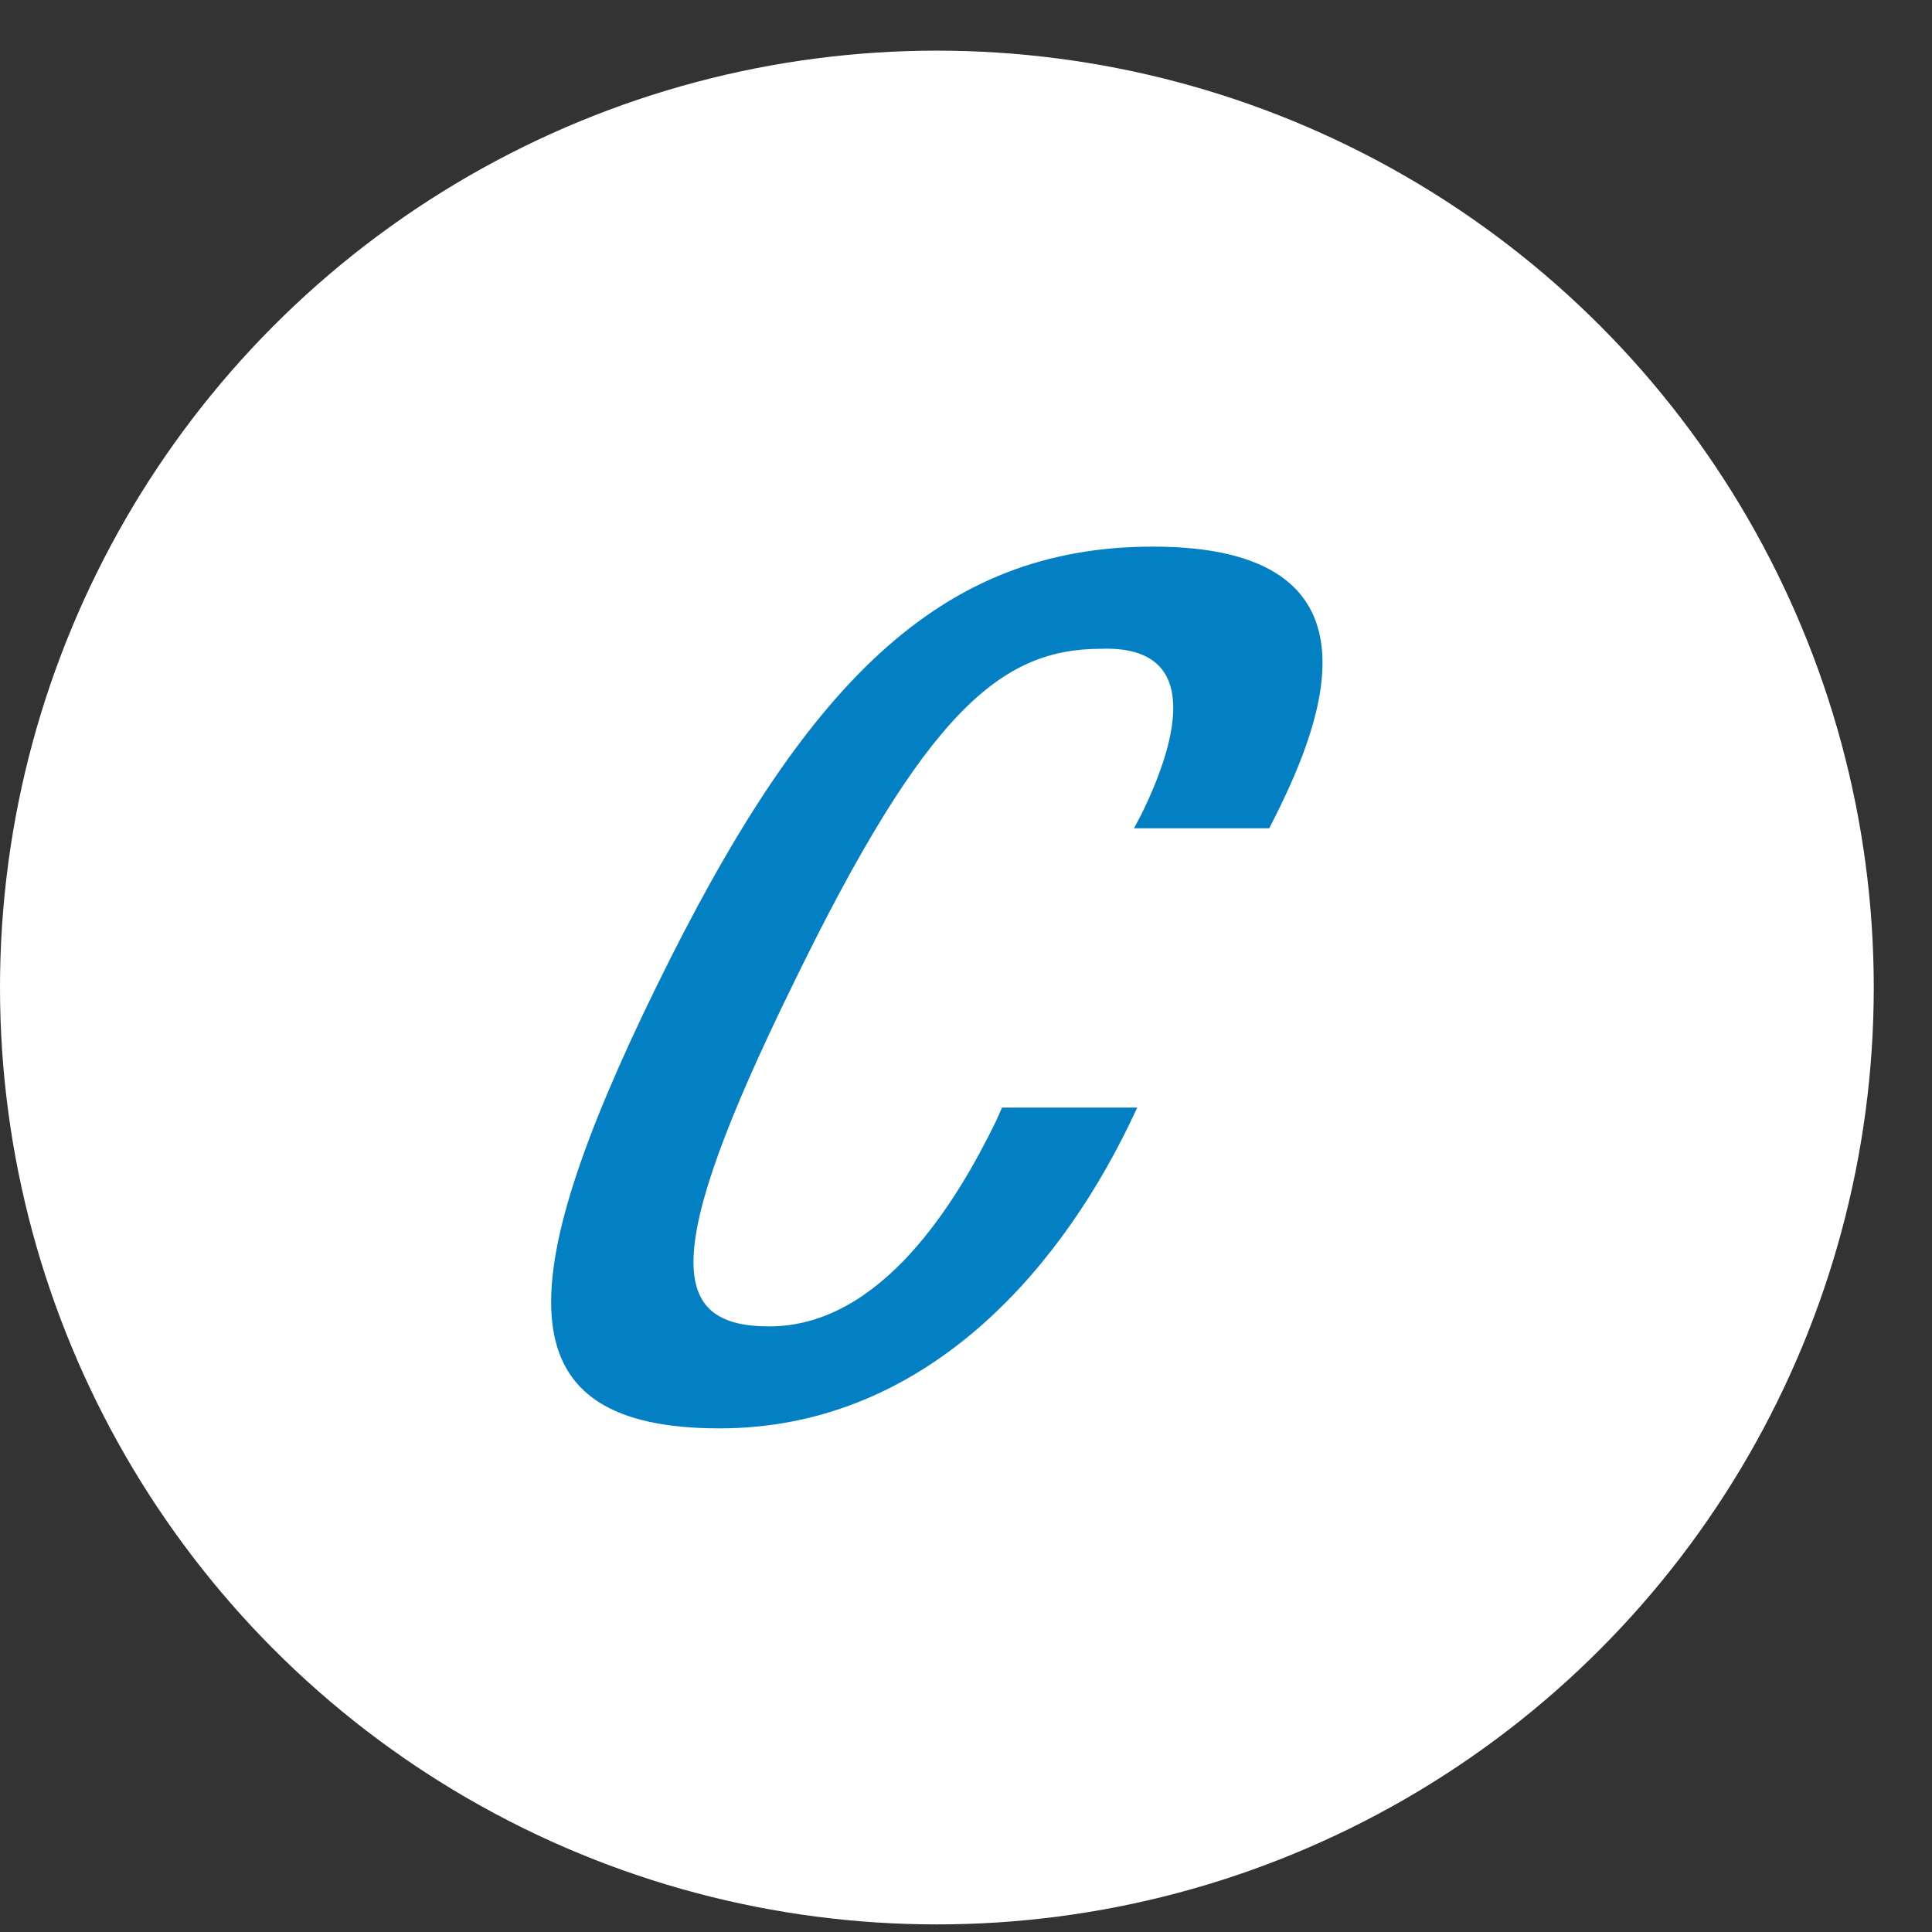 <svg width="28" height="28" viewBox="0 0 28 28" fill="none" xmlns="http://www.w3.org/2000/svg">
<rect x="0" y="0" width="28" height="28" fill="#333333" stroke="none"/>
<circle cx="13.578" cy="14.312" r="13.578" fill="white"/>
<g clip-path="url(#clip0_1433_425)">
<path d="M16.482 16.052L16.359 16.31C15.277 18.532 13.317 20.701 10.428 20.701C7.336 20.701 7.358 18.703 9.507 14.311C11.655 9.92 13.603 7.922 16.711 7.922C20.201 7.922 19.137 10.507 18.508 11.78L18.395 12.004H16.435L16.545 11.796C17.102 10.658 17.397 9.35 15.956 9.403C14.512 9.403 13.421 10.299 11.495 14.261C9.551 18.223 9.705 19.223 11.149 19.223C12.782 19.223 13.873 17.398 14.43 16.259L14.522 16.052H16.482Z" fill="#0380C4"/>
</g>
<defs>
<clipPath id="clip0_1433_425">
<rect width="11.182" height="12.779" fill="white" transform="translate(7.987 7.922)"/>
</clipPath>
</defs>
</svg>
